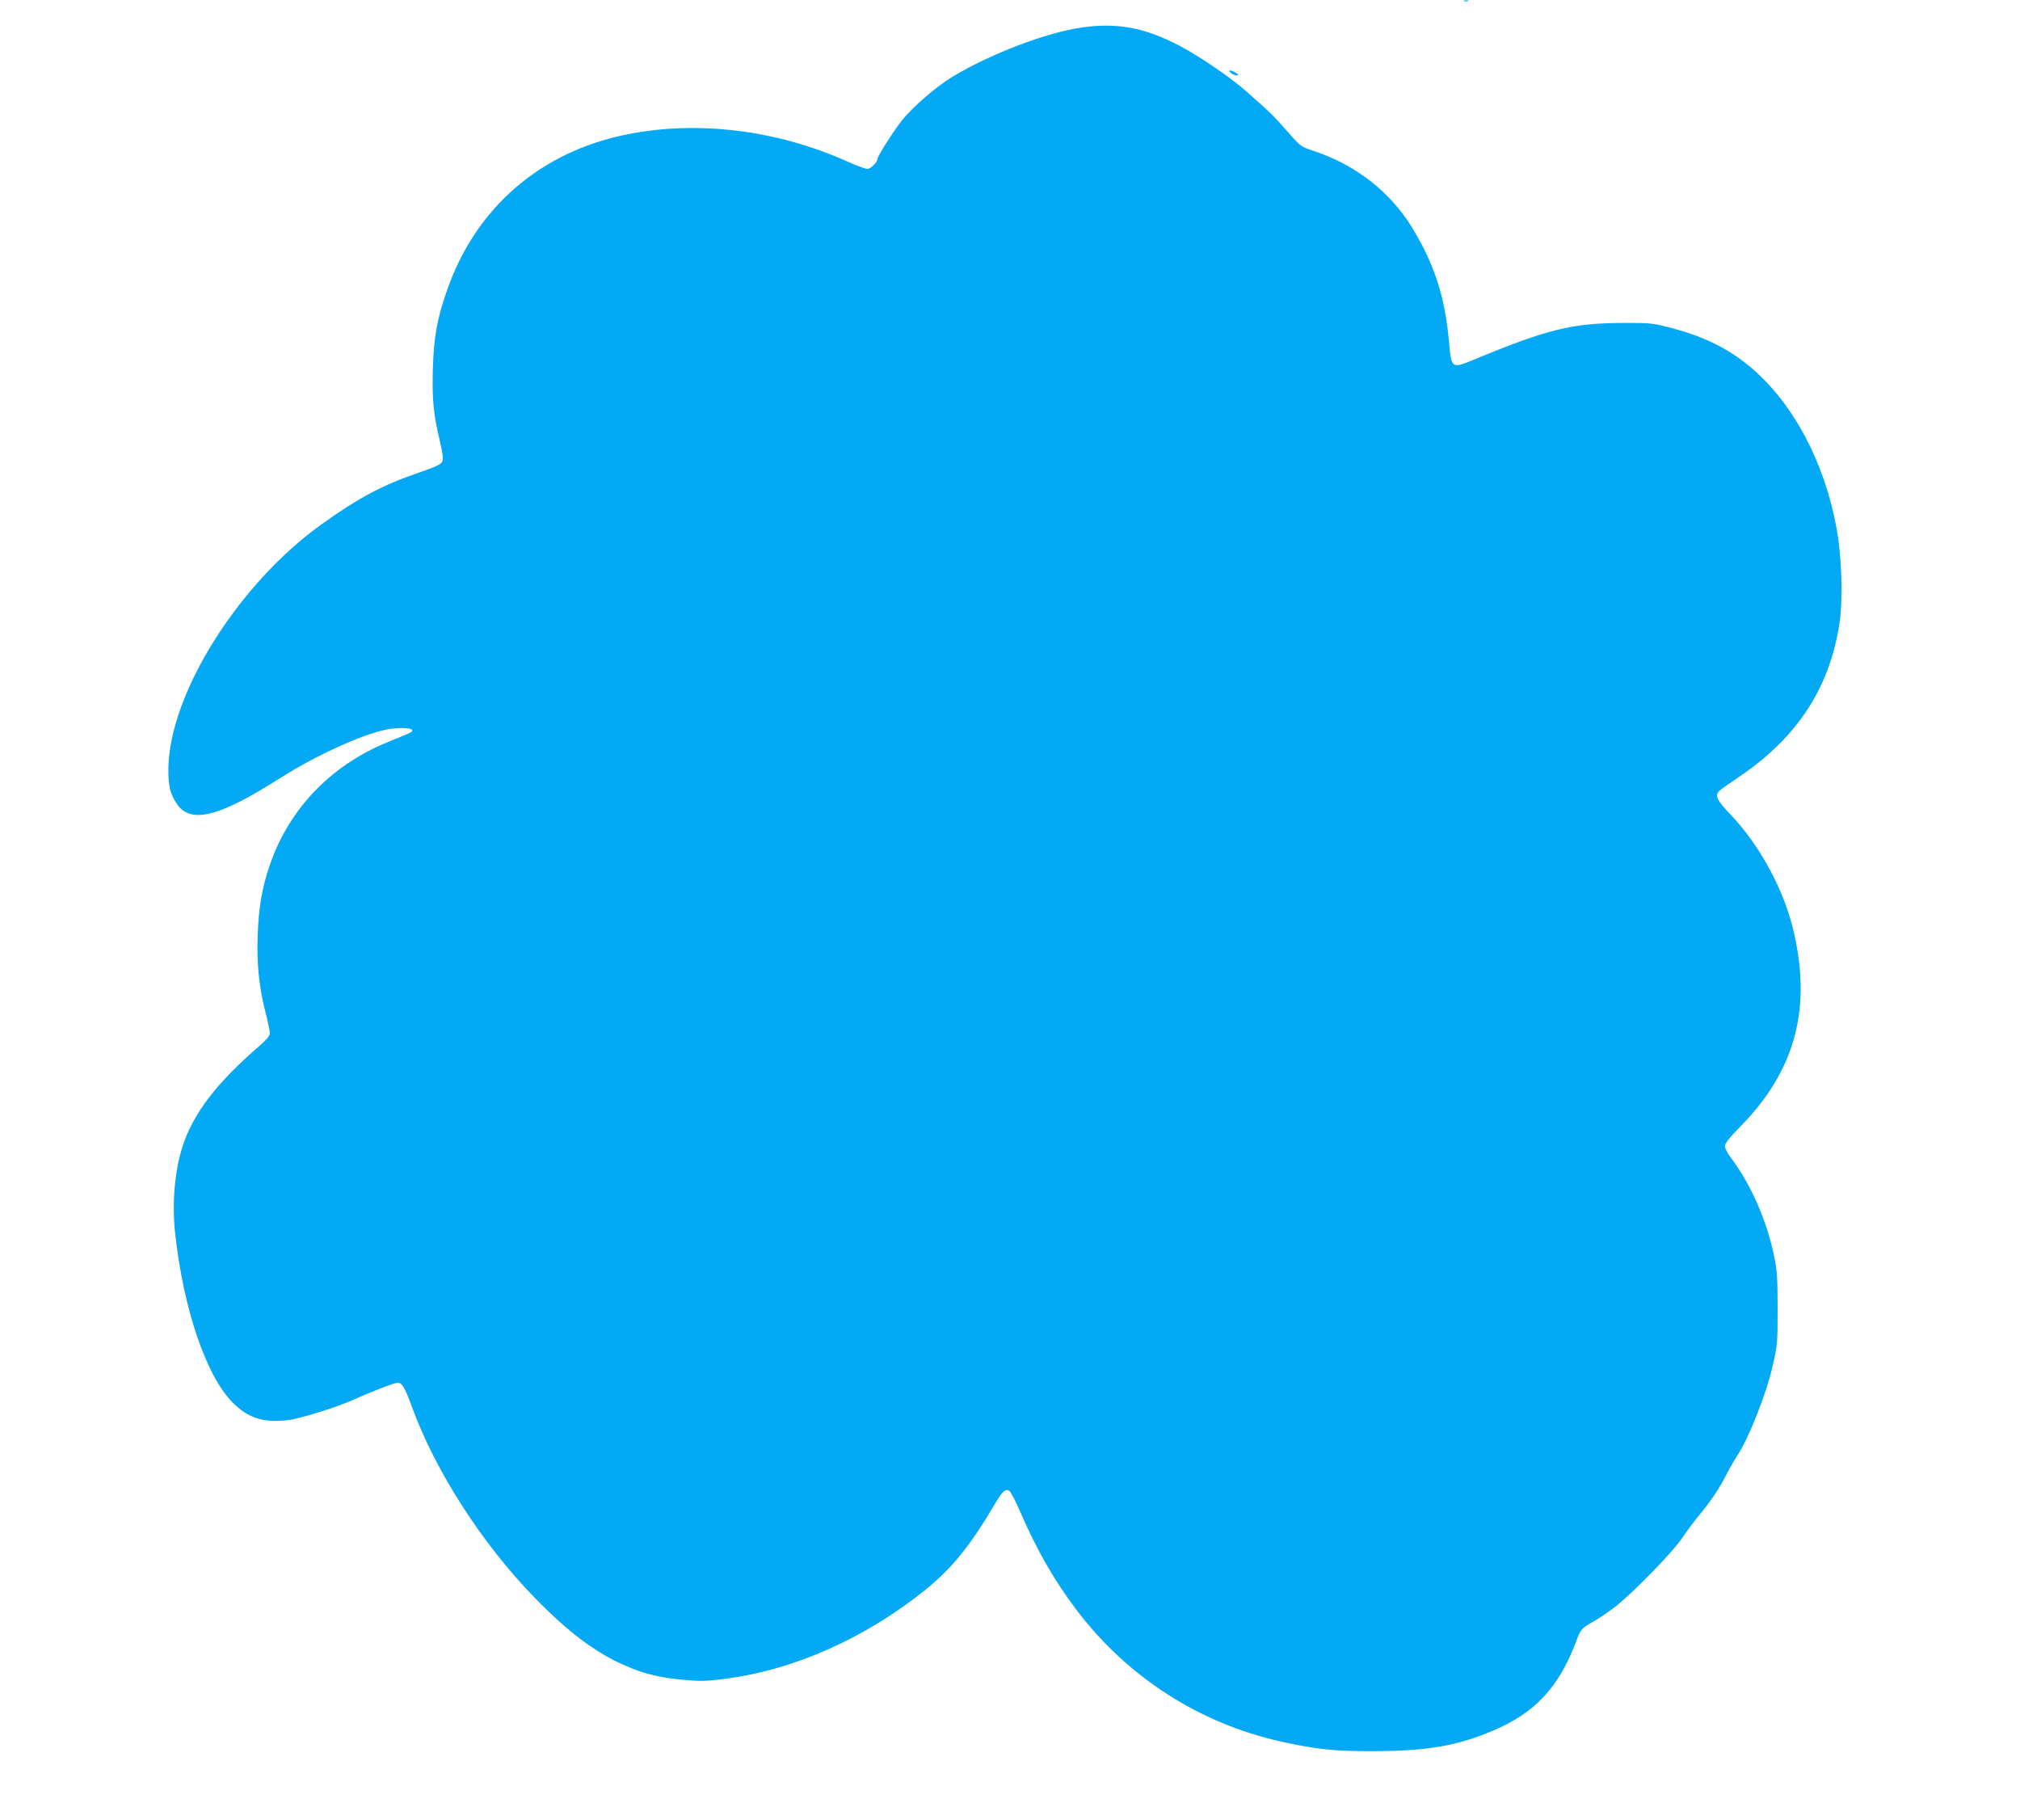 <?xml version="1.0" standalone="no"?>
<!DOCTYPE svg PUBLIC "-//W3C//DTD SVG 20010904//EN"
 "http://www.w3.org/TR/2001/REC-SVG-20010904/DTD/svg10.dtd">
<svg version="1.0" xmlns="http://www.w3.org/2000/svg"
 width="1280pt" height="1153pt" viewBox="0 0 1280 1153"
 preserveAspectRatio="xMidYMid meet">
<g transform="translate(0,1153) scale(0.1,-0.1)"
fill="#03a9f4" stroke="none">
<path d="M9278 11523 c6 -2 18 -2 25 0 6 3 1 5 -13 5 -14 0 -19 -2 -12 -5z"/>
<path d="M6850 11355 c-225 -33 -575 -167 -816 -312 -108 -66 -260 -199 -327
-286 -58 -77 -147 -218 -147 -234 0 -21 -43 -63 -64 -63 -12 0 -72 22 -132 49
-443 198 -944 259 -1389 170 -552 -110 -963 -467 -1144 -993 -62 -180 -81
-285 -88 -486 -6 -194 3 -292 44 -464 19 -82 23 -114 15 -131 -8 -17 -41 -32
-147 -69 -229 -78 -382 -159 -615 -326 -529 -377 -968 -1077 -973 -1550 -1
-110 11 -158 53 -222 81 -123 249 -88 585 119 44 27 103 63 130 80 193 118
453 235 599 268 104 24 219 12 165 -17 -8 -4 -74 -32 -146 -61 -362 -149 -627
-428 -747 -788 -46 -138 -66 -253 -73 -430 -7 -177 8 -331 48 -487 16 -62 29
-124 29 -137 0 -17 -20 -41 -67 -82 -272 -235 -418 -426 -487 -638 -49 -153
-67 -360 -46 -550 52 -475 195 -898 361 -1067 99 -102 197 -133 353 -115 76 9
309 81 415 129 113 51 261 108 280 108 29 0 45 -27 92 -155 147 -403 442 -862
773 -1203 217 -223 394 -356 582 -436 118 -51 218 -75 364 -88 105 -10 147 -9
256 5 439 55 892 255 1274 562 169 135 291 285 449 555 43 73 63 90 87 75 8
-6 37 -59 63 -120 110 -254 217 -441 359 -630 324 -429 780 -723 1302 -839
224 -49 338 -61 585 -60 339 1 527 33 756 130 264 111 416 274 524 559 32 85
34 88 112 132 35 19 101 65 146 100 117 94 357 341 417 430 28 42 79 111 114
152 73 89 121 162 165 248 17 34 51 93 75 130 71 111 179 385 217 553 33 141
33 151 33 370 0 194 -3 240 -22 332 -47 227 -148 457 -274 623 -21 28 -38 61
-38 74 0 17 29 54 99 125 346 353 452 743 336 1238 -60 258 -212 540 -394 732
-95 99 -108 128 -73 158 9 9 64 47 121 86 369 249 574 562 637 972 23 155 15
429 -20 612 -78 415 -271 777 -533 1003 -145 124 -299 201 -515 258 -117 30
-132 32 -303 31 -321 -1 -480 -40 -927 -225 -165 -68 -160 -70 -177 114 -25
277 -94 488 -233 715 -139 227 -358 398 -624 486 -80 26 -83 28 -167 124 -89
101 -102 114 -257 251 -99 88 -292 220 -420 288 -221 118 -403 152 -630 118z"/>
<path d="M7790 11081 c0 -13 38 -33 53 -28 7 2 -3 11 -20 21 -18 9 -33 12 -33
7z"/>
</g>
</svg>
